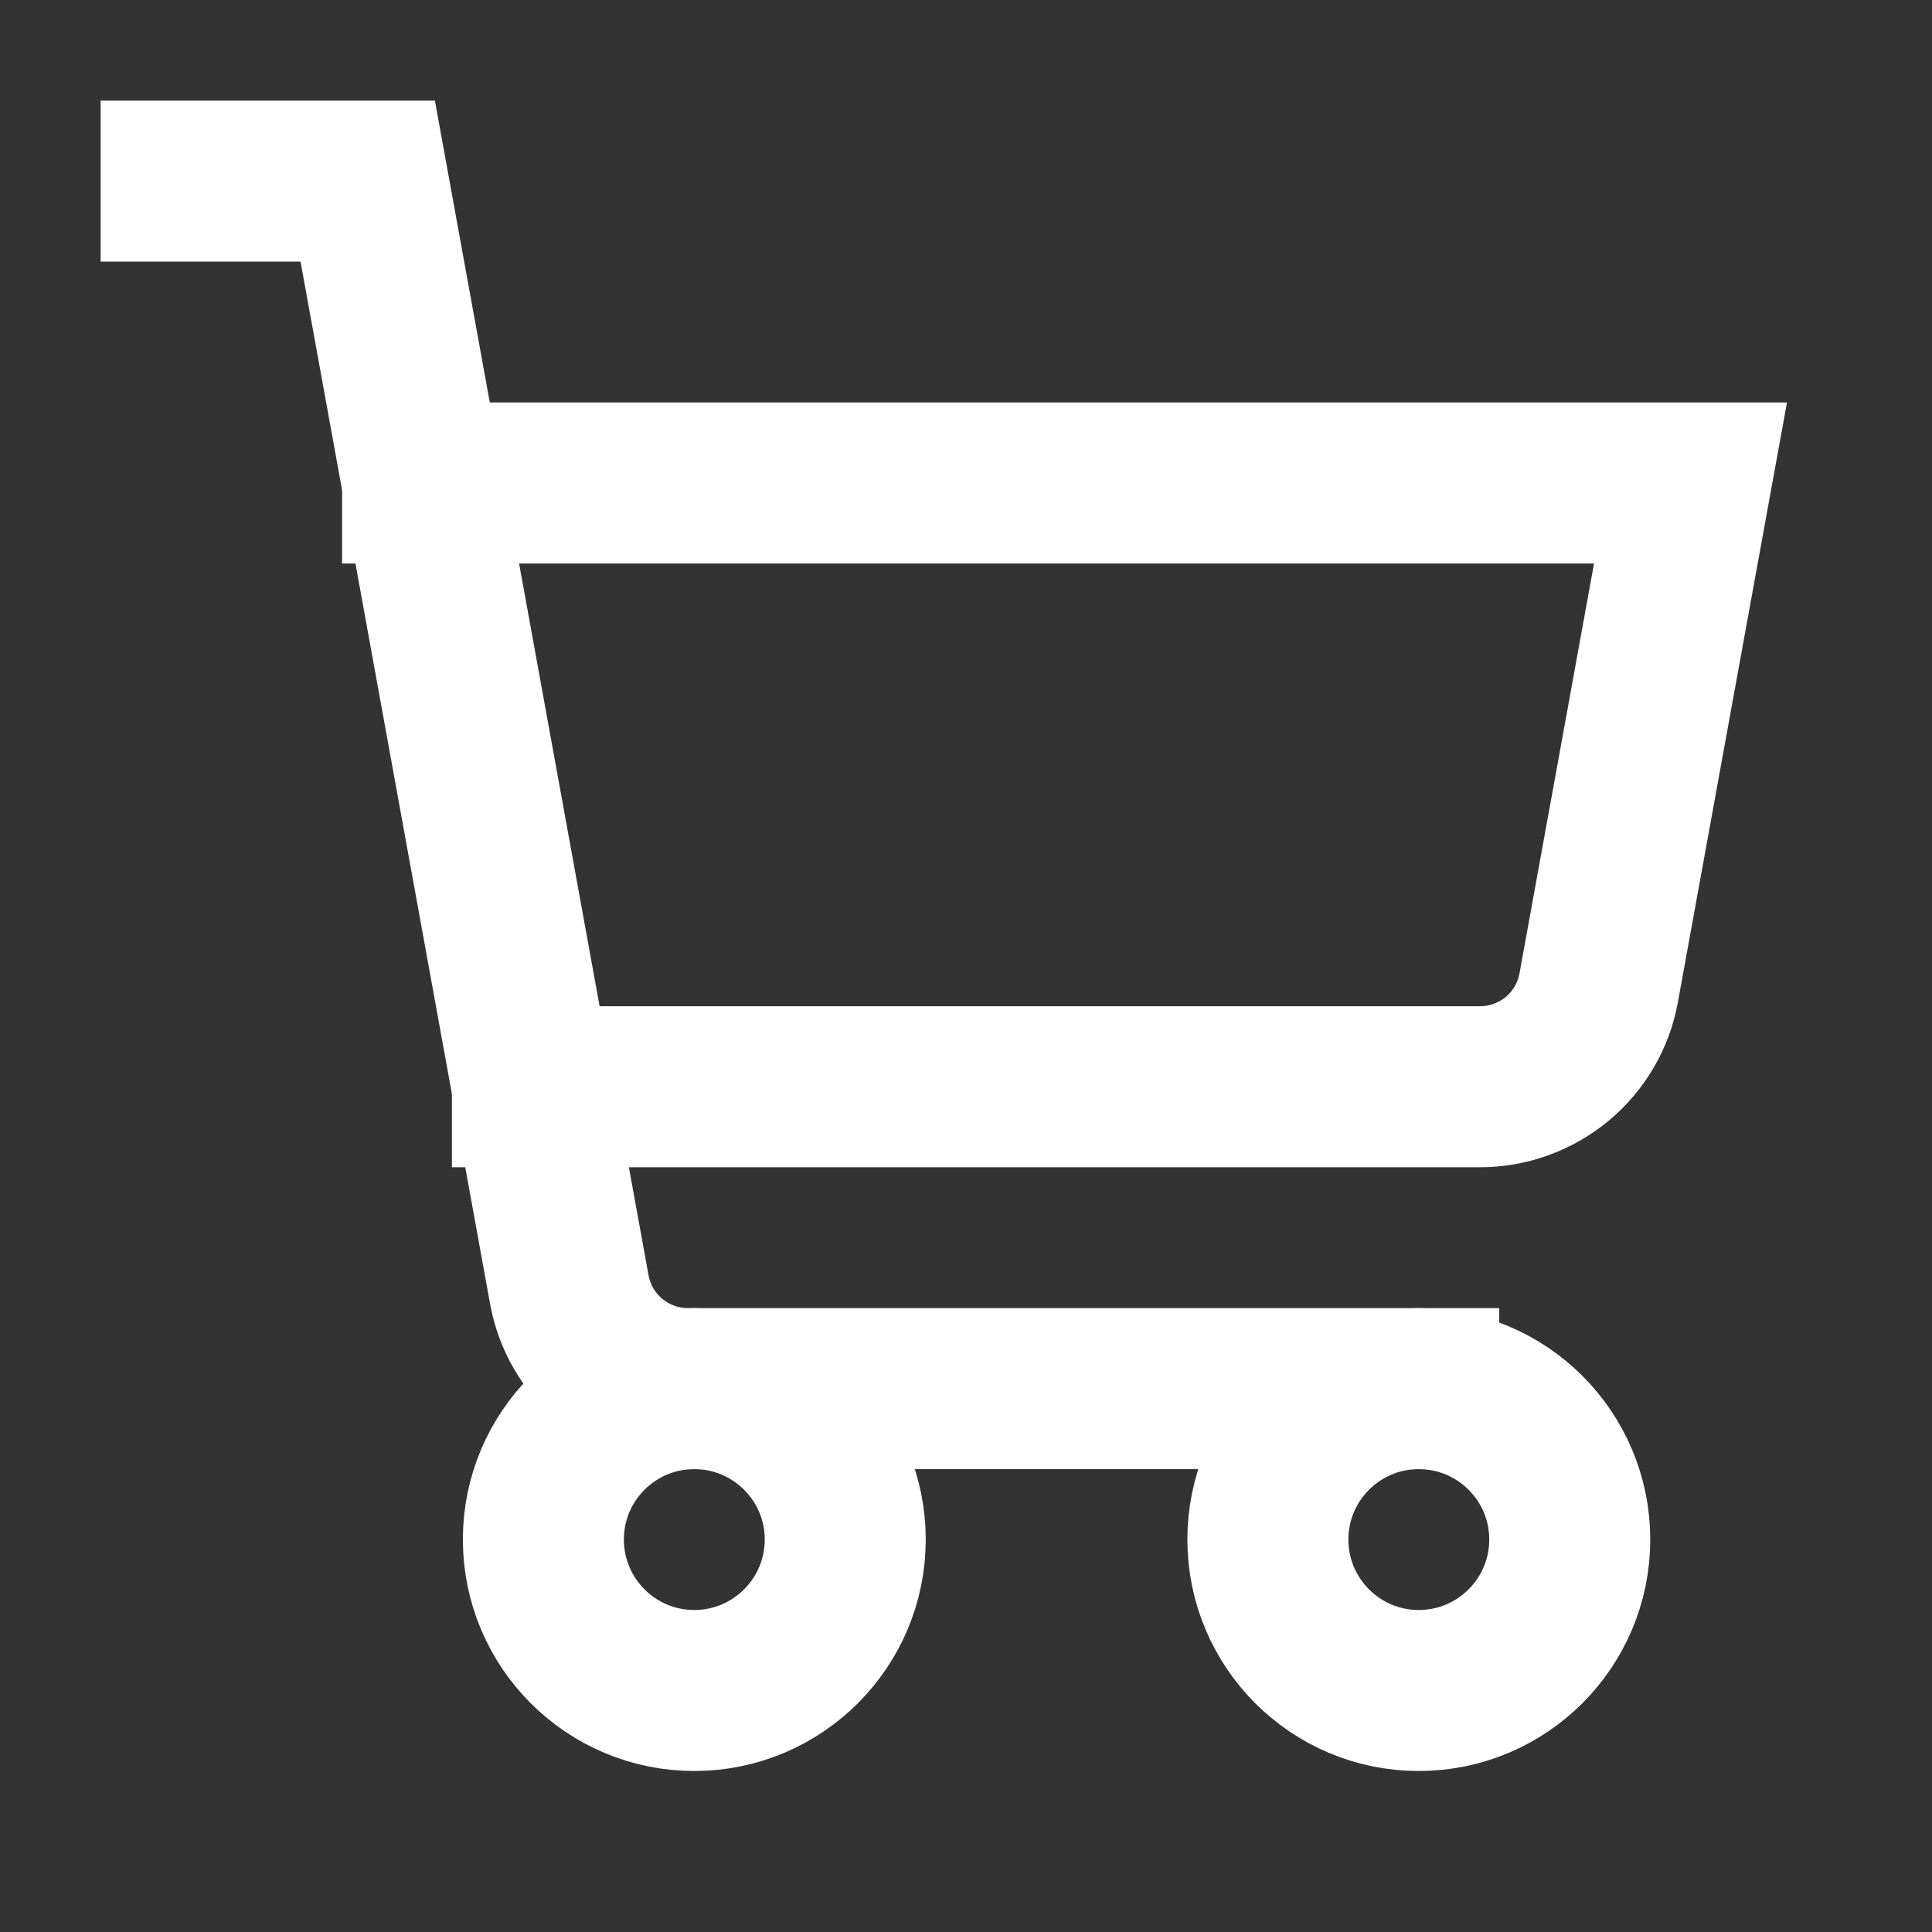 <svg width="12" height="12" viewBox="0 0 12 12" fill="none" xmlns="http://www.w3.org/2000/svg">
<rect x="0" y="0" width="12" height="12" fill="#333333" stroke="none"/>
<g clip-path="url(#clip0_2061_96)">
<path d="M8.812 8.625H4.274C4.098 8.625 3.928 8.563 3.793 8.451C3.658 8.338 3.567 8.182 3.536 8.009L2.284 1.125H1.125" stroke="white" stroke-linecap="square"/>
<path d="M4.312 10.5C4.83 10.5 5.25 10.08 5.25 9.562C5.25 9.045 4.83 8.625 4.312 8.625C3.795 8.625 3.375 9.045 3.375 9.562C3.375 10.08 3.795 10.5 4.312 10.5Z" stroke="white" stroke-linecap="square"/>
<path d="M8.812 10.5C9.33 10.5 9.75 10.08 9.75 9.562C9.75 9.045 9.33 8.625 8.812 8.625C8.295 8.625 7.875 9.045 7.875 9.562C7.875 10.08 8.295 10.5 8.812 10.5Z" stroke="white" stroke-linecap="square"/>
<path d="M3.307 6.75H9.192C9.368 6.75 9.538 6.688 9.673 6.576C9.808 6.463 9.899 6.307 9.93 6.134L10.5 3H2.625" stroke="white" stroke-linecap="square"/>
</g>
<defs>
<clipPath id="clip0_2061_96">
<rect width="12" height="12" fill="white"/>
</clipPath>
</defs>
</svg>

